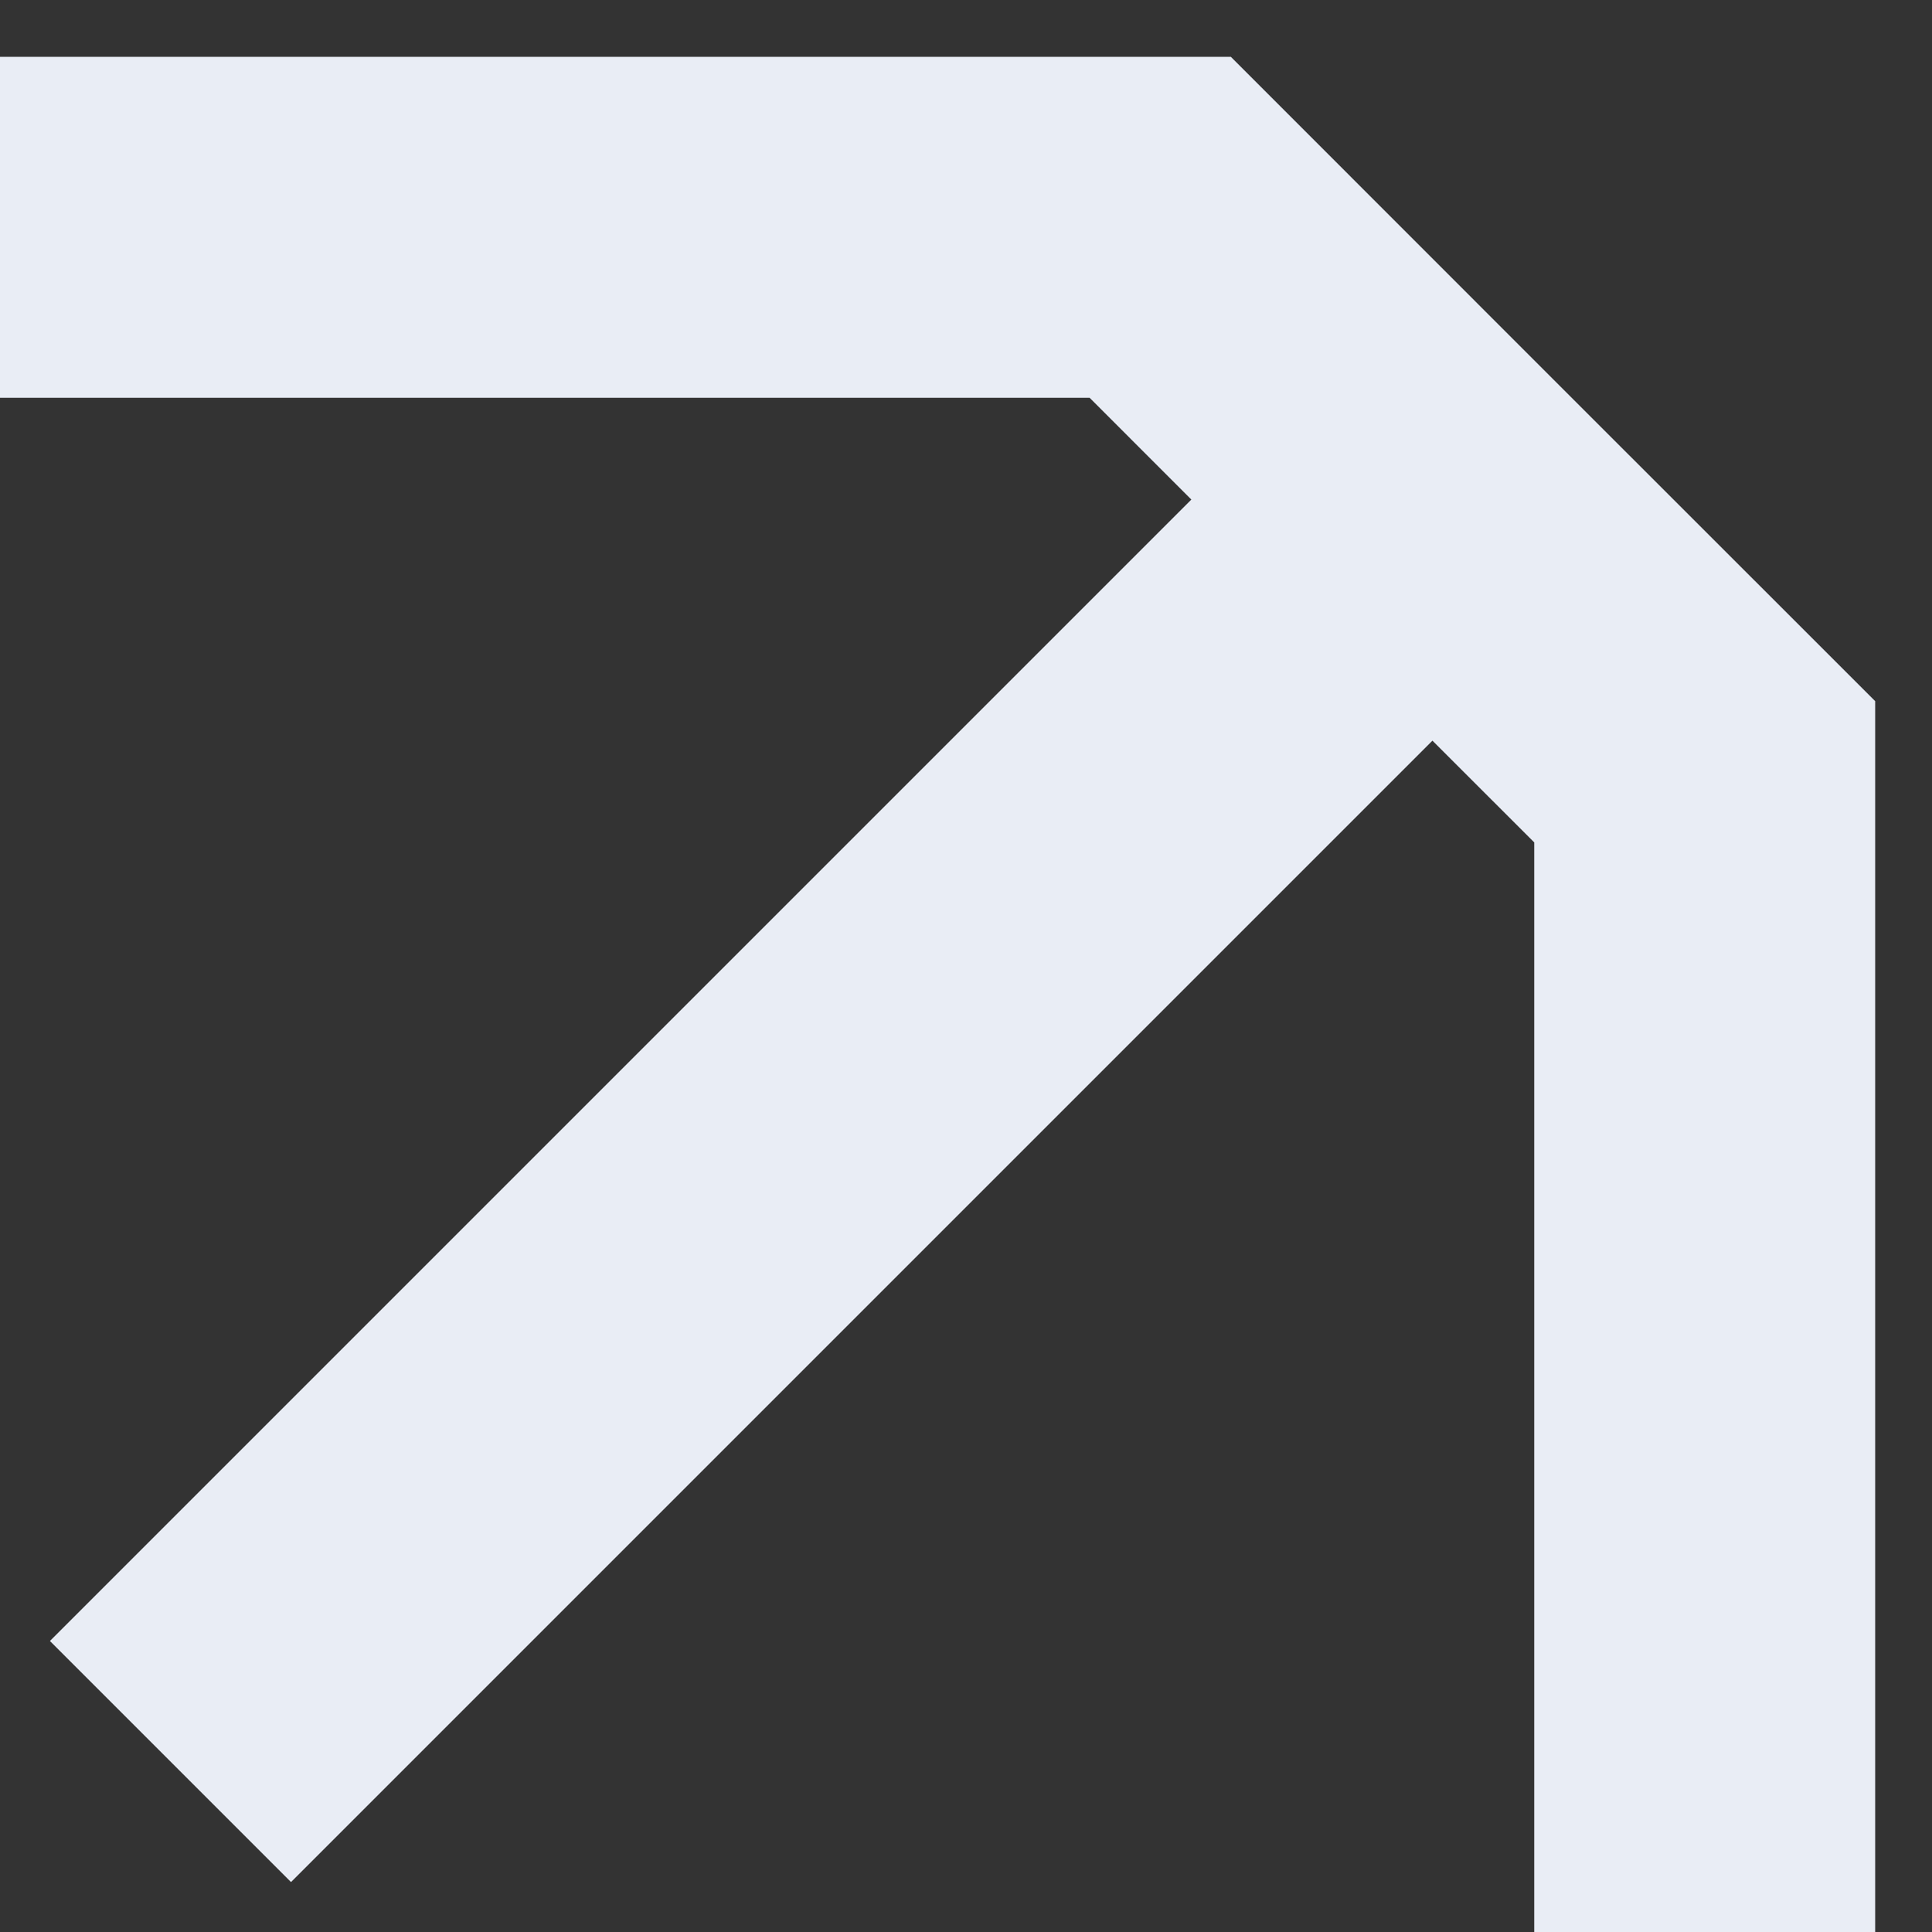 <svg xmlns="http://www.w3.org/2000/svg" width="17" height="17" viewBox="0 0 17 17" fill="none"><rect x="0" y="0" width="17" height="17" fill="#333333" stroke="none"/><path d="M0 2H10.209L12.604 4.396M15 17V6.791L12.604 4.396M12.604 4.396L1.5 15.5" stroke="#E9EDF5" stroke-width="3"></path></svg>
